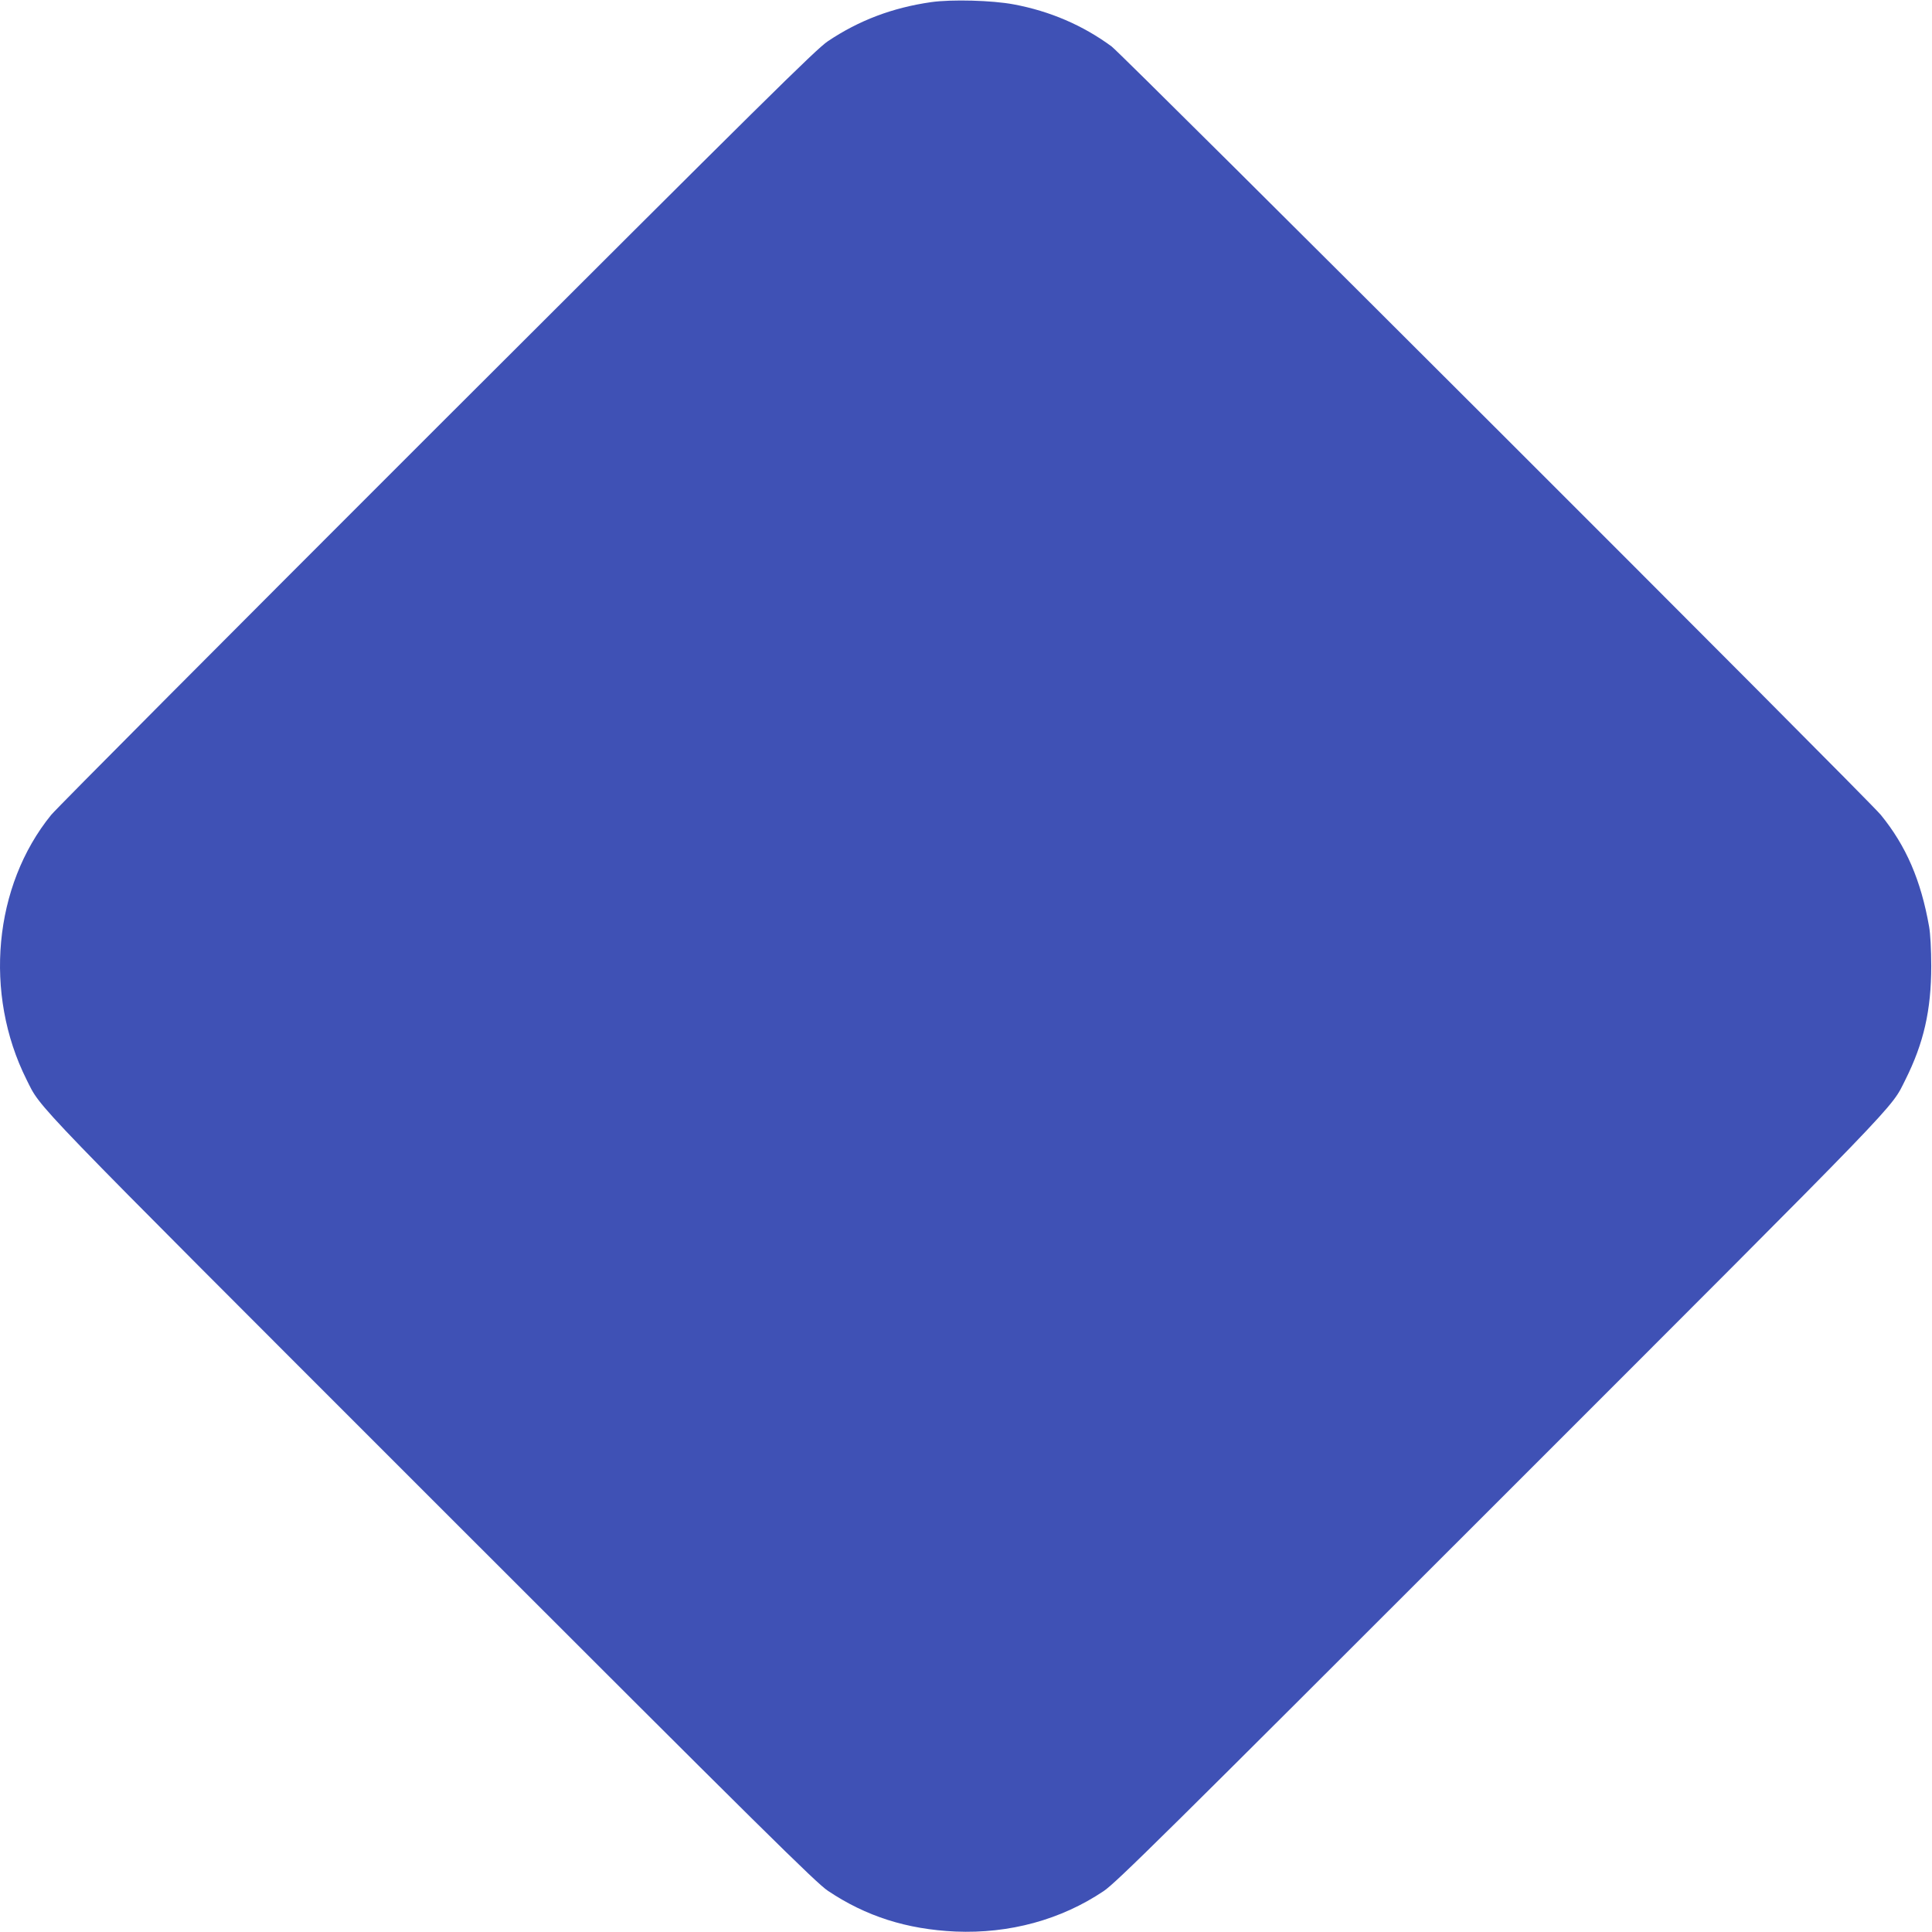 <?xml version="1.0" standalone="no"?>
<!DOCTYPE svg PUBLIC "-//W3C//DTD SVG 20010904//EN"
 "http://www.w3.org/TR/2001/REC-SVG-20010904/DTD/svg10.dtd">
<svg version="1.0" xmlns="http://www.w3.org/2000/svg"
 width="1280pt" height="1280pt" viewBox="0 0 1280 1280"
 preserveAspectRatio="xMidYMid meet">
<g transform="translate(0,1280) scale(0.1,-0.1)"
fill="#3f51b5" stroke="none">
<path d="M6170 12786 c-258 -37 -479 -121 -685 -259 -78 -52 -419 -390 -2588
-2556 -1374 -1373 -2525 -2529 -2558 -2570 -382 -470 -448 -1185 -163 -1754
101 -200 -27 -68 2688 -2783 2202 -2202 2543 -2539 2621 -2591 252 -169 522
-255 845 -270 358 -15 699 78 982 268 82 55 394 363 2624 2593 2715 2715 2587
2583 2688 2783 121 242 171 460 171 753 0 109 -6 216 -14 260 -54 307 -152
535 -320 741 -82 102 -5022 5036 -5096 5091 -190 140 -408 234 -649 279 -143
27 -411 34 -546 15z"/>
</g>
</svg>
